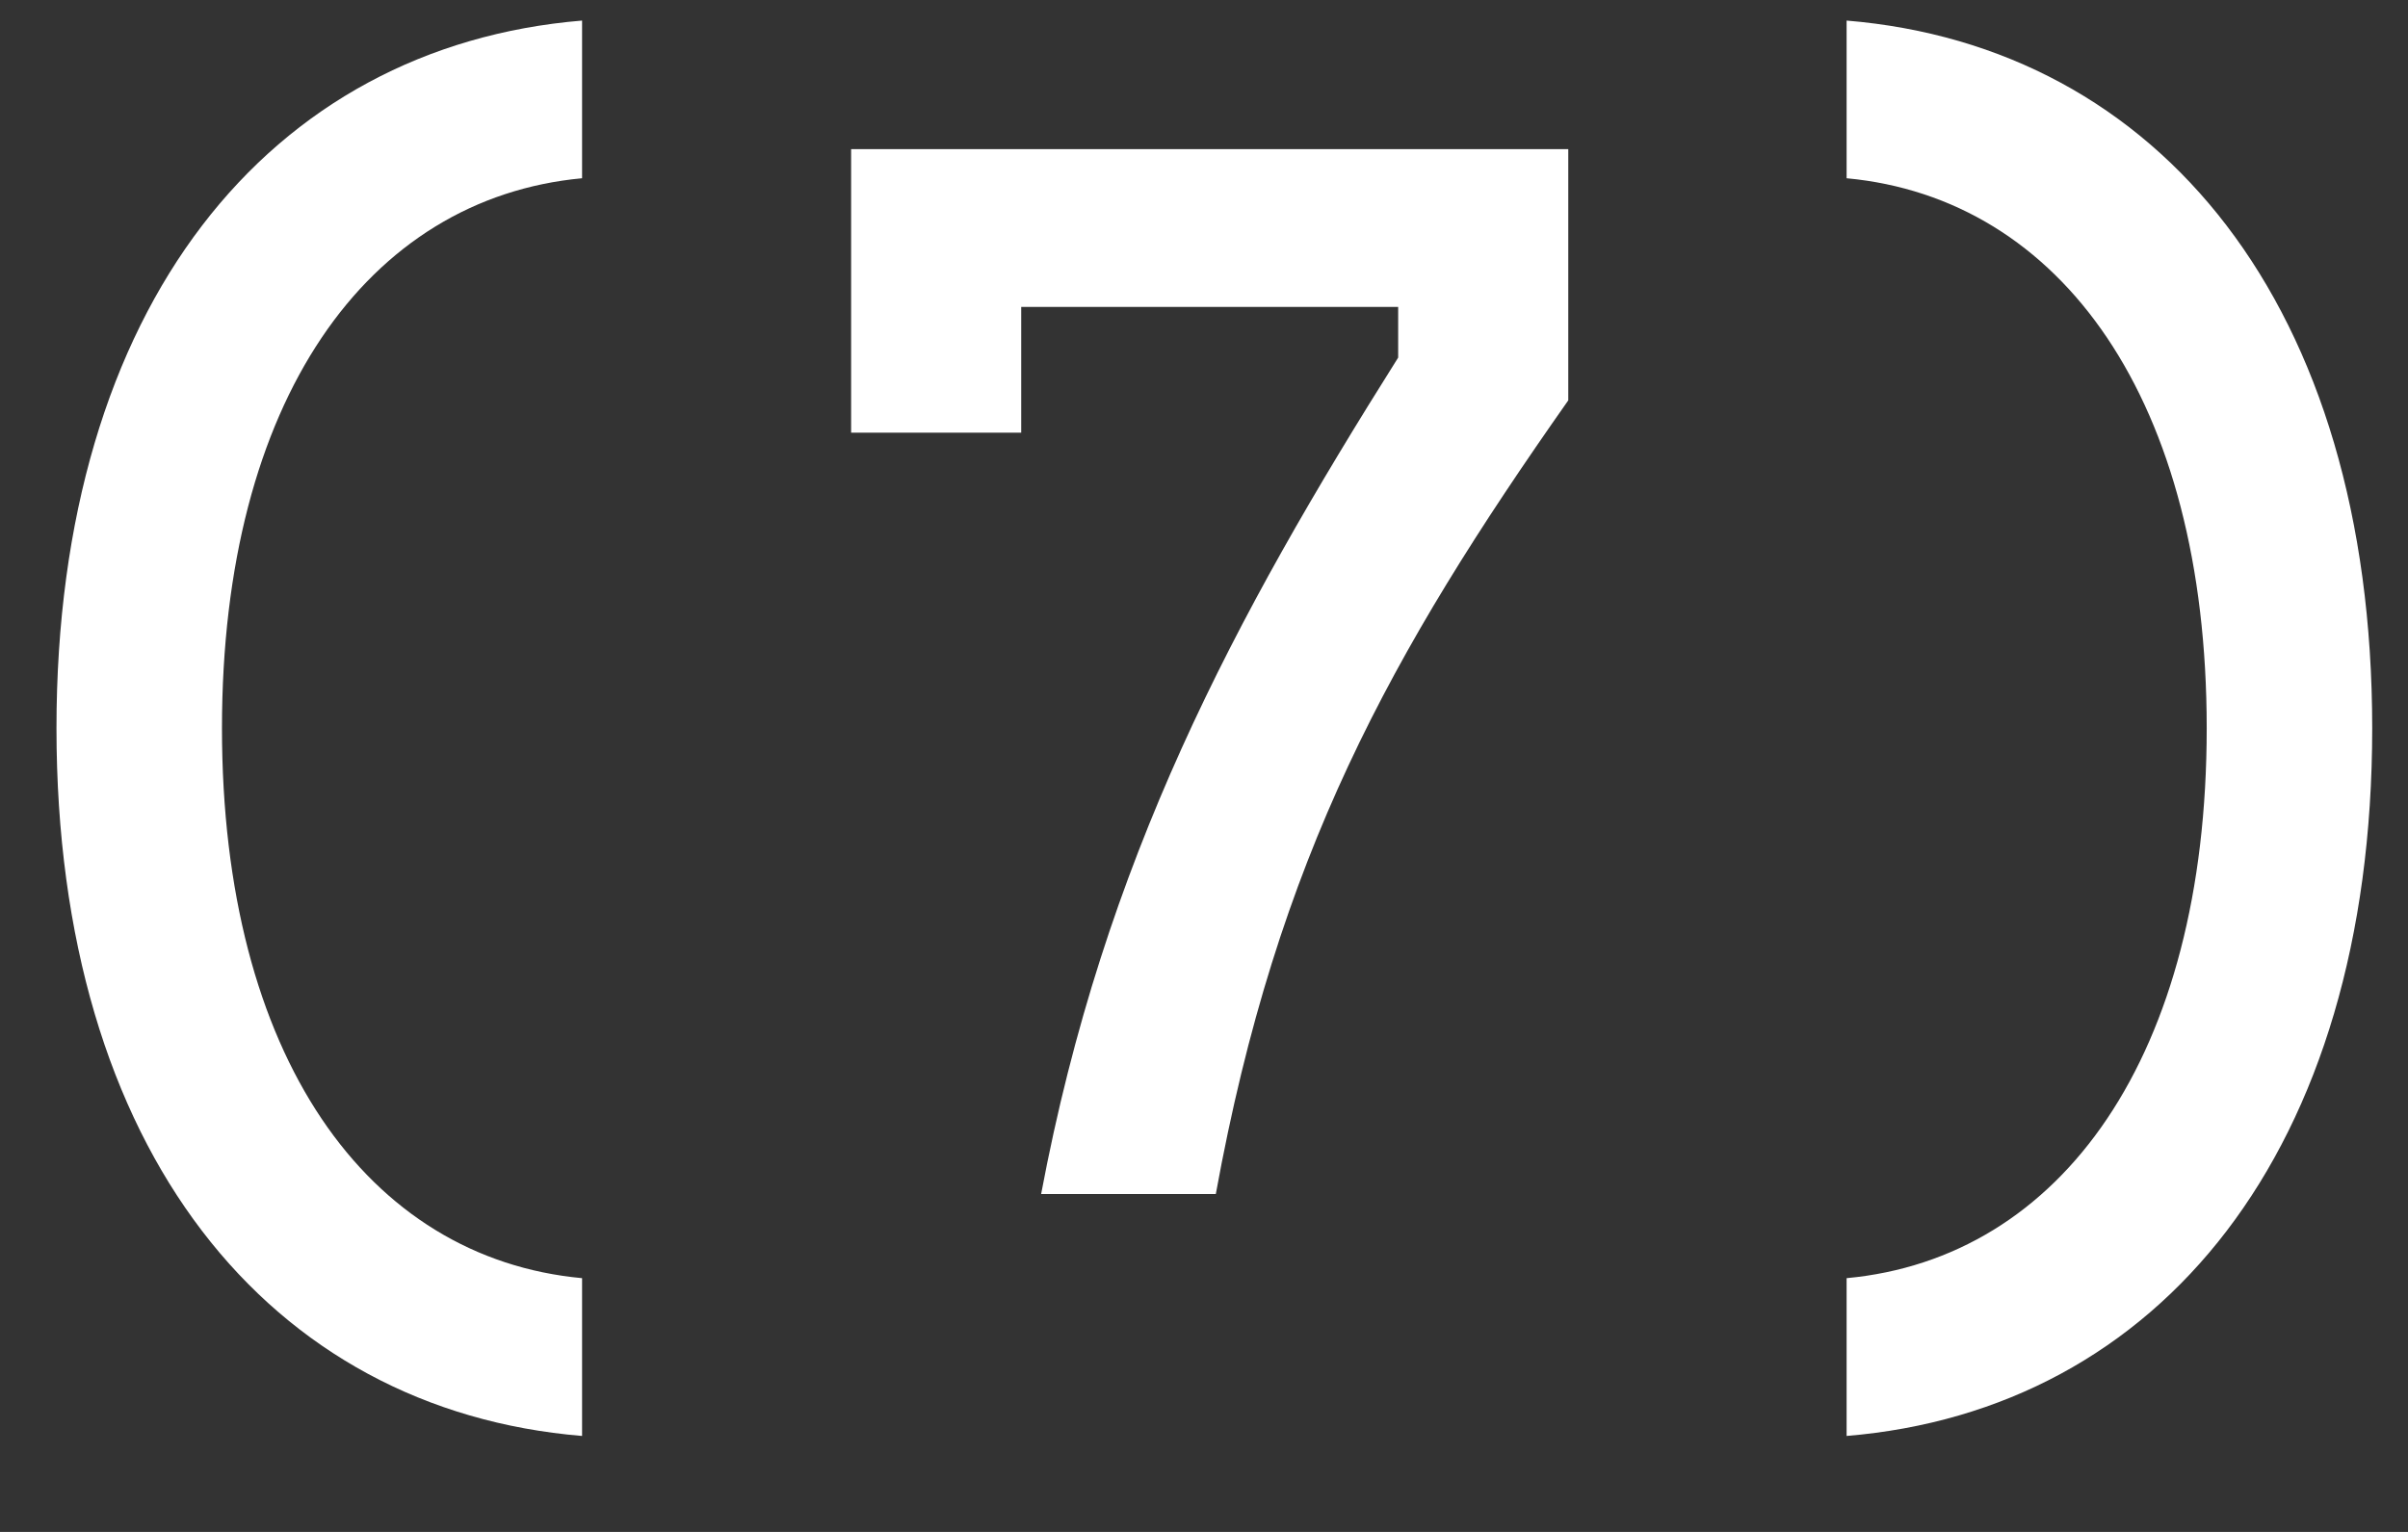 <?xml version="1.0" encoding="UTF-8"?> <svg xmlns="http://www.w3.org/2000/svg" width="22" height="14" viewBox="0 0 22 14" fill="none"><rect x="0" y="0" width="22" height="14" fill="#333333" stroke="none"/> <path d="M5.318 11.681C3.358 11.499 2.028 9.652 2.028 6.655C2.028 3.659 3.358 1.812 5.318 1.629V0.188C2.462 0.425 0.516 2.792 0.516 6.655C0.516 10.52 2.462 12.886 5.318 13.123V11.681Z" fill="white"></path> <path d="M11.108 10.912C11.668 7.832 12.704 5.97 14.328 3.659V1.363H7.776V3.954H9.33V2.805H12.774V3.268C11.276 5.647 10.086 7.859 9.512 10.912H11.108Z" fill="white"></path> <path d="M16.871 13.123C19.727 12.886 21.673 10.52 21.673 6.655C21.673 2.792 19.727 0.425 16.871 0.188V1.629C18.831 1.812 20.161 3.659 20.161 6.655C20.161 9.652 18.831 11.499 16.871 11.681V13.123Z" fill="white"></path> </svg> 